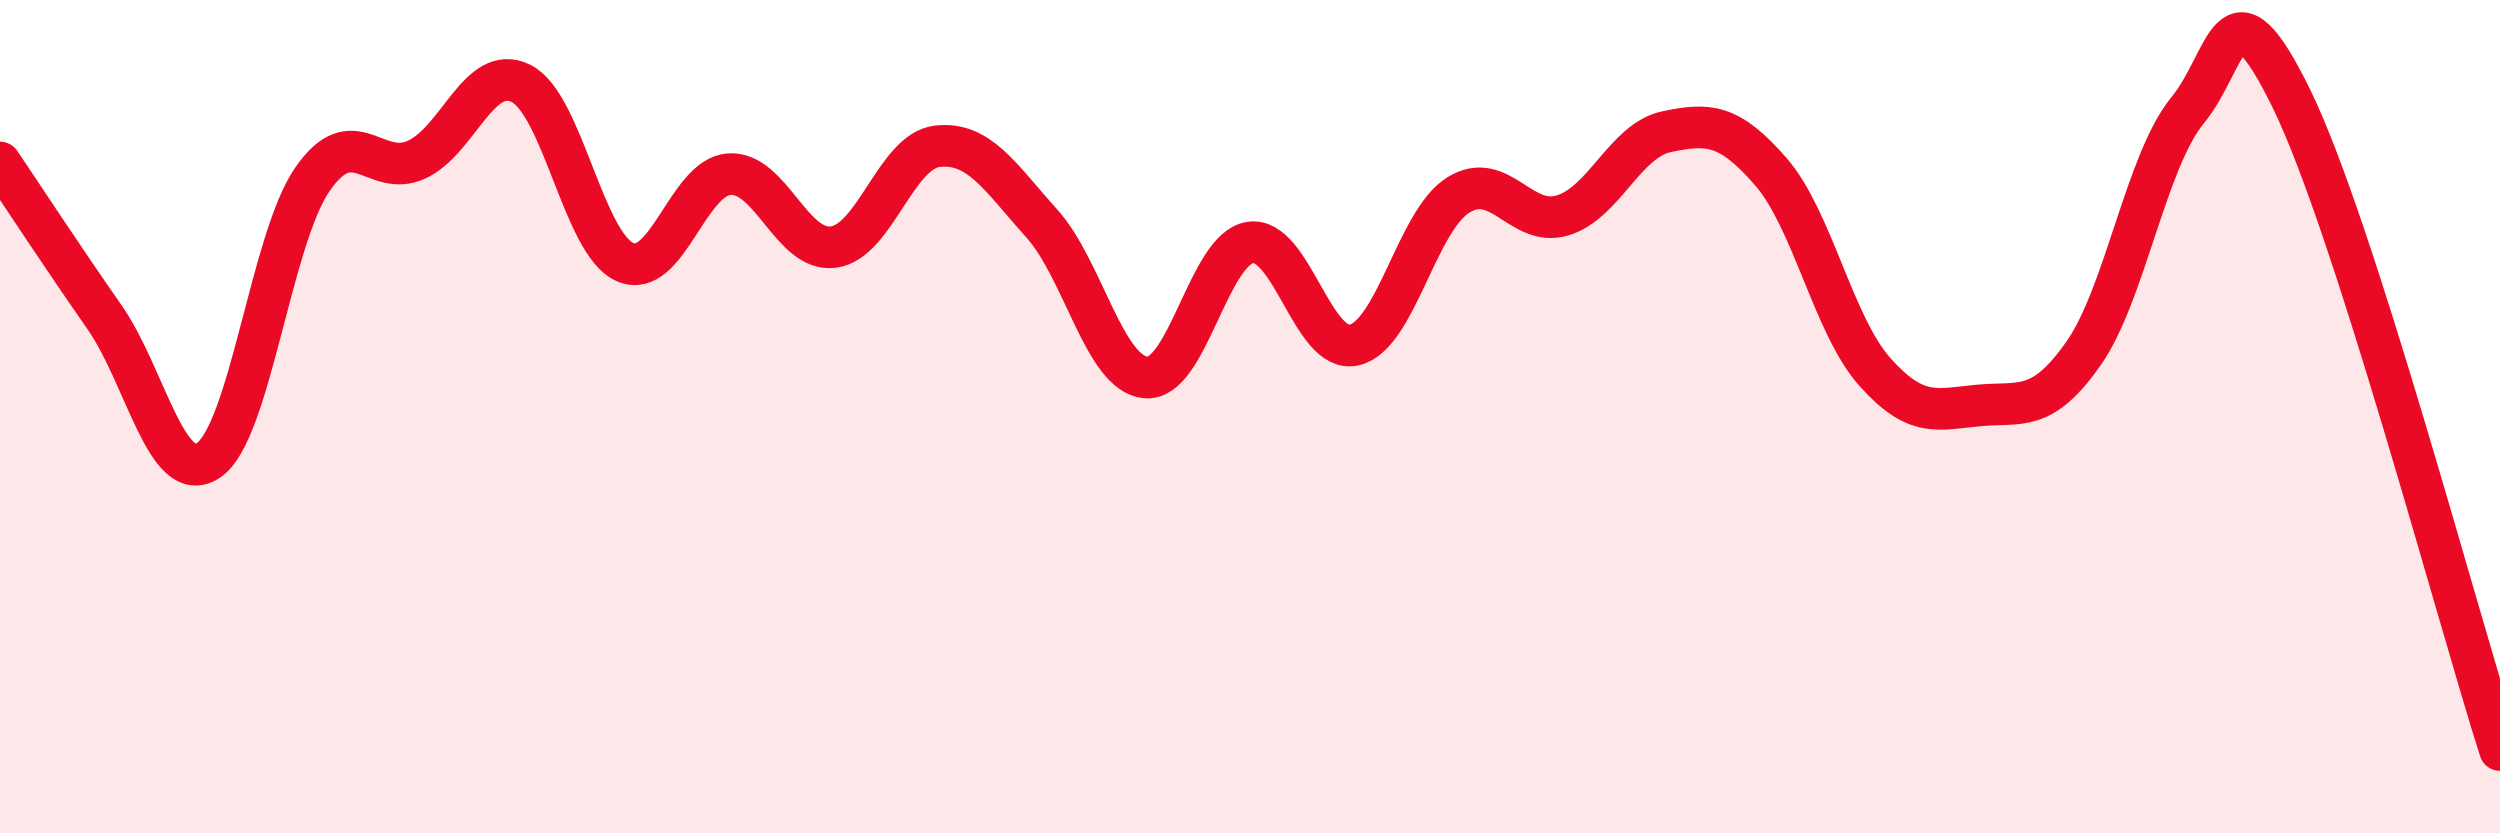 
    <svg width="60" height="20" viewBox="0 0 60 20" xmlns="http://www.w3.org/2000/svg">
      <path
        d="M 0,3.9 C 0.5,4.64 1.5,6.17 2.5,7.6 C 3.5,9.03 4,11.71 5,11.05 C 6,10.39 6.5,5.74 7.5,4.3 C 8.5,2.86 9,4.29 10,3.83 C 11,3.37 11.5,1.51 12.5,2 C 13.5,2.49 14,5.85 15,6.29 C 16,6.73 16.5,4.25 17.5,4.18 C 18.5,4.11 19,6.06 20,5.93 C 21,5.8 21.5,3.62 22.5,3.51 C 23.5,3.4 24,4.25 25,5.36 C 26,6.47 26.5,8.97 27.5,9.06 C 28.5,9.15 29,5.98 30,5.82 C 31,5.66 31.5,8.51 32.5,8.28 C 33.5,8.05 34,5.3 35,4.68 C 36,4.06 36.5,5.47 37.5,5.17 C 38.5,4.87 39,3.37 40,3.16 C 41,2.95 41.5,2.97 42.5,4.12 C 43.5,5.27 44,7.81 45,8.93 C 46,10.05 46.5,9.82 47.5,9.73 C 48.5,9.64 49,9.91 50,8.49 C 51,7.07 51.5,3.87 52.5,2.65 C 53.5,1.43 53.5,-0.69 55,2.38 C 56.5,5.45 59,14.88 60,18L60 20L0 20Z"
        fill="#EB0A25"
        opacity="0.1"
        stroke-linecap="round"
        stroke-linejoin="round"
      />
      <path
        d="M 0,3.9 C 0.5,4.64 1.5,6.17 2.5,7.6 C 3.5,9.03 4,11.71 5,11.05 C 6,10.39 6.5,5.74 7.5,4.3 C 8.5,2.86 9,4.29 10,3.83 C 11,3.37 11.5,1.51 12.5,2 C 13.5,2.49 14,5.85 15,6.29 C 16,6.73 16.5,4.25 17.5,4.18 C 18.5,4.11 19,6.06 20,5.93 C 21,5.8 21.5,3.62 22.5,3.51 C 23.5,3.4 24,4.25 25,5.36 C 26,6.47 26.5,8.97 27.5,9.06 C 28.5,9.15 29,5.98 30,5.82 C 31,5.66 31.5,8.51 32.5,8.28 C 33.5,8.05 34,5.3 35,4.68 C 36,4.06 36.5,5.47 37.5,5.17 C 38.5,4.87 39,3.37 40,3.16 C 41,2.95 41.5,2.97 42.5,4.12 C 43.5,5.27 44,7.81 45,8.93 C 46,10.05 46.5,9.82 47.5,9.73 C 48.5,9.64 49,9.91 50,8.49 C 51,7.07 51.5,3.87 52.5,2.65 C 53.5,1.43 53.5,-0.69 55,2.38 C 56.5,5.45 59,14.88 60,18"
        stroke="#EB0A25"
        stroke-width="1"
        fill="none"
        stroke-linecap="round"
        stroke-linejoin="round"
      />
    </svg>
  